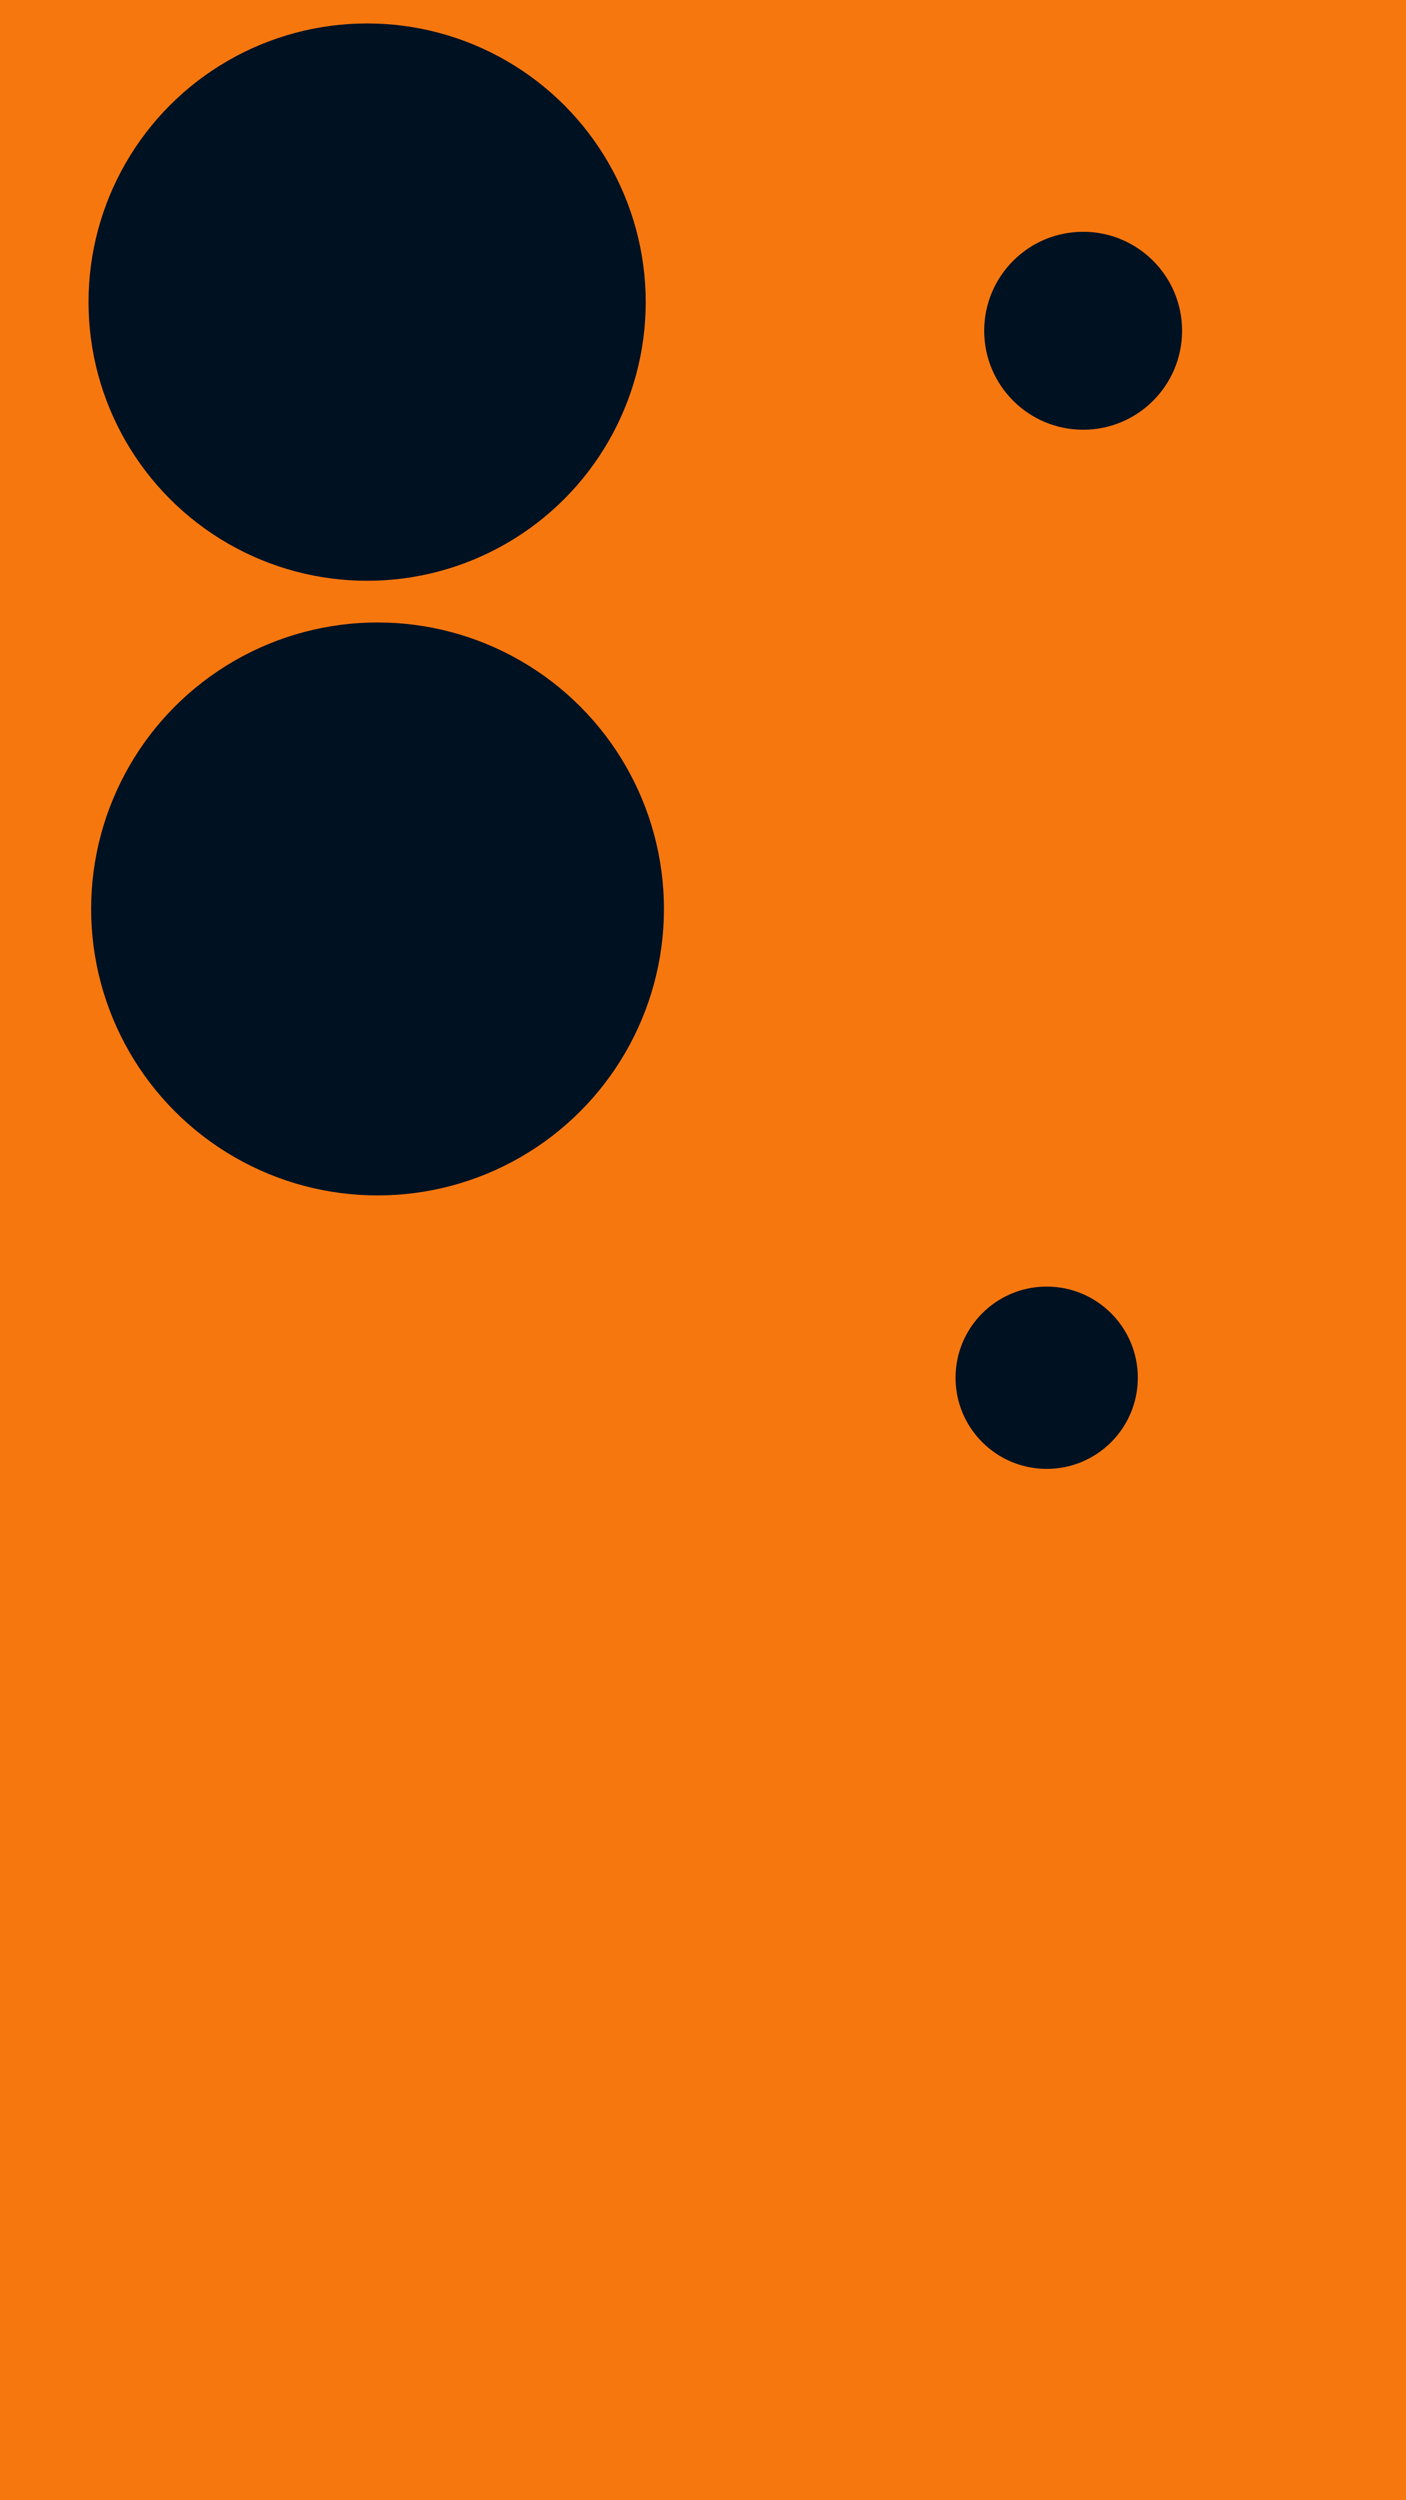 <svg id="visual" viewBox="0 0 540 960" width="540" height="960" xmlns="http://www.w3.org/2000/svg" xmlns:xlink="http://www.w3.org/1999/xlink" version="1.1"><rect x="0" y="0" width="540" height="960" fill="#F7770F"></rect><g fill="#001122"><circle r="110" cx="145" cy="349"></circle><circle r="35" cx="402" cy="529"></circle><circle r="107" cx="141" cy="116"></circle><circle r="38" cx="416" cy="127"></circle></g></svg>